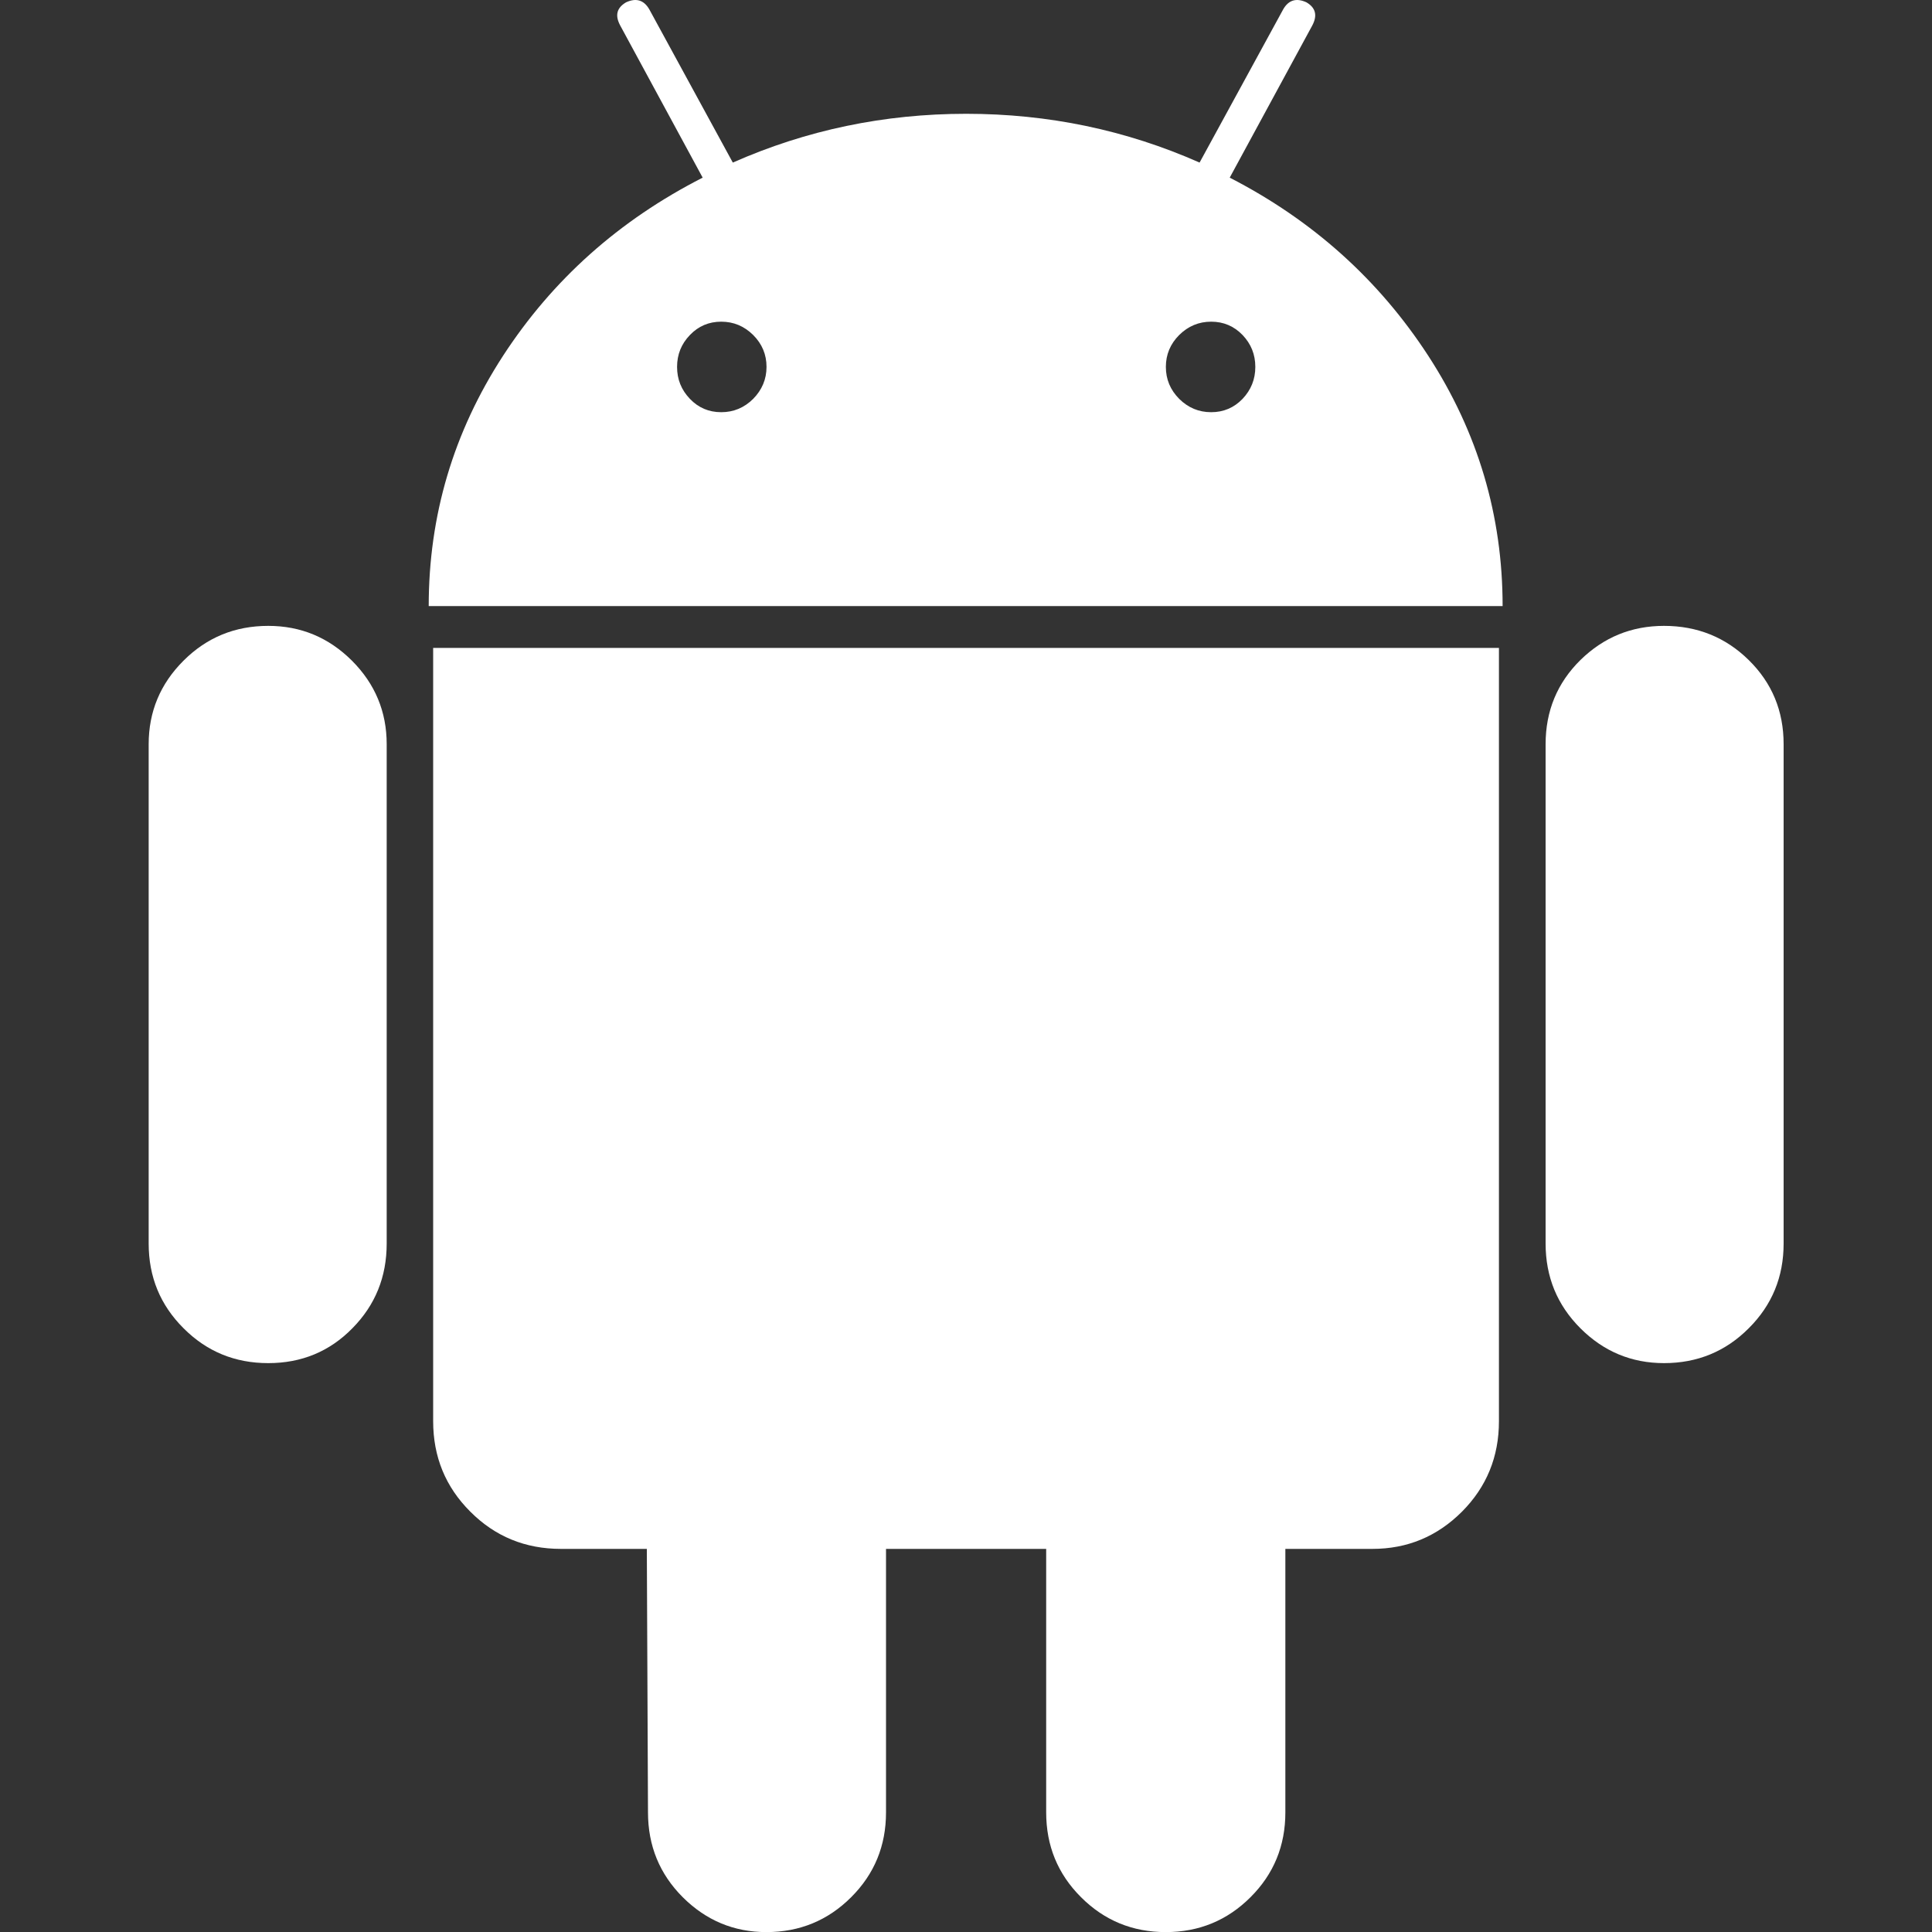 <svg width="20" height="20" viewBox="0 0 20 20" fill="none" xmlns="http://www.w3.org/2000/svg">
<rect x="0" y="0" width="20" height="20" fill="#333333" stroke="none"/>
<g clip-path="url(#clip0_1191_17322)">
<g clip-path="url(#clip1_1191_17322)">
<path d="M2.777 6.479C2.432 6.479 2.14 6.599 1.9 6.839C1.659 7.079 1.539 7.368 1.539 7.704V12.873C1.539 13.218 1.659 13.51 1.9 13.75C2.14 13.991 2.432 14.111 2.777 14.111C3.121 14.111 3.412 13.991 3.648 13.75C3.885 13.51 4.003 13.218 4.003 12.873V7.704C4.003 7.368 3.883 7.079 3.643 6.839C3.402 6.599 3.114 6.479 2.777 6.479Z" fill="white"/>
<path d="M12.73 1.839L13.584 0.265C13.64 0.16 13.62 0.08 13.524 0.024C13.42 -0.024 13.339 0 13.284 0.096L12.418 1.683C11.657 1.346 10.851 1.178 10.002 1.178C9.153 1.178 8.348 1.346 7.586 1.683L6.721 0.096C6.665 0 6.585 -0.024 6.481 0.024C6.384 0.081 6.364 0.16 6.421 0.265L7.274 1.839C6.409 2.28 5.72 2.895 5.207 3.684C4.694 4.474 4.438 5.336 4.438 6.274H15.555C15.555 5.337 15.299 4.474 14.786 3.684C14.273 2.895 13.588 2.28 12.73 1.839ZM7.797 4.129C7.704 4.221 7.594 4.267 7.466 4.267C7.338 4.267 7.23 4.221 7.142 4.129C7.053 4.036 7.009 3.927 7.009 3.798C7.009 3.67 7.053 3.56 7.142 3.468C7.23 3.376 7.338 3.33 7.466 3.33C7.594 3.33 7.704 3.376 7.797 3.468C7.889 3.56 7.935 3.67 7.935 3.798C7.935 3.926 7.888 4.036 7.797 4.129ZM12.863 4.129C12.774 4.221 12.666 4.267 12.538 4.267C12.41 4.267 12.3 4.221 12.207 4.129C12.115 4.036 12.069 3.927 12.069 3.798C12.069 3.67 12.115 3.56 12.207 3.468C12.3 3.376 12.41 3.33 12.538 3.33C12.666 3.33 12.774 3.376 12.863 3.468C12.951 3.56 12.995 3.67 12.995 3.798C12.995 3.926 12.951 4.036 12.863 4.129Z" fill="white"/>
<path d="M4.484 14.712C4.484 15.081 4.612 15.393 4.869 15.649C5.125 15.906 5.438 16.034 5.806 16.034H6.696L6.708 18.762C6.708 19.107 6.828 19.4 7.068 19.64C7.309 19.88 7.597 20.001 7.934 20.001C8.278 20.001 8.571 19.88 8.811 19.64C9.052 19.4 9.172 19.107 9.172 18.762V16.034H10.83V18.762C10.83 19.107 10.95 19.4 11.191 19.64C11.431 19.88 11.723 20.001 12.068 20.001C12.412 20.001 12.705 19.88 12.945 19.64C13.186 19.4 13.306 19.107 13.306 18.762V16.034H14.207C14.568 16.034 14.876 15.906 15.133 15.65C15.389 15.393 15.517 15.081 15.517 14.712V6.707H4.484V14.712Z" fill="white"/>
<path d="M17.226 6.479C16.889 6.479 16.601 6.597 16.36 6.833C16.12 7.07 16 7.36 16 7.704V12.873C16 13.218 16.12 13.51 16.36 13.75C16.601 13.991 16.89 14.111 17.226 14.111C17.57 14.111 17.863 13.991 18.103 13.75C18.344 13.51 18.464 13.218 18.464 12.873V7.704C18.464 7.36 18.344 7.07 18.103 6.833C17.863 6.597 17.57 6.479 17.226 6.479Z" fill="white"/>
</g>
</g>
<defs>
<clipPath id="clip0_1191_17322">
<rect width="20" height="20" fill="white"/>
</clipPath>
<clipPath id="clip1_1191_17322">
<rect width="20" height="20" fill="white"/>
</clipPath>
</defs>
</svg>
